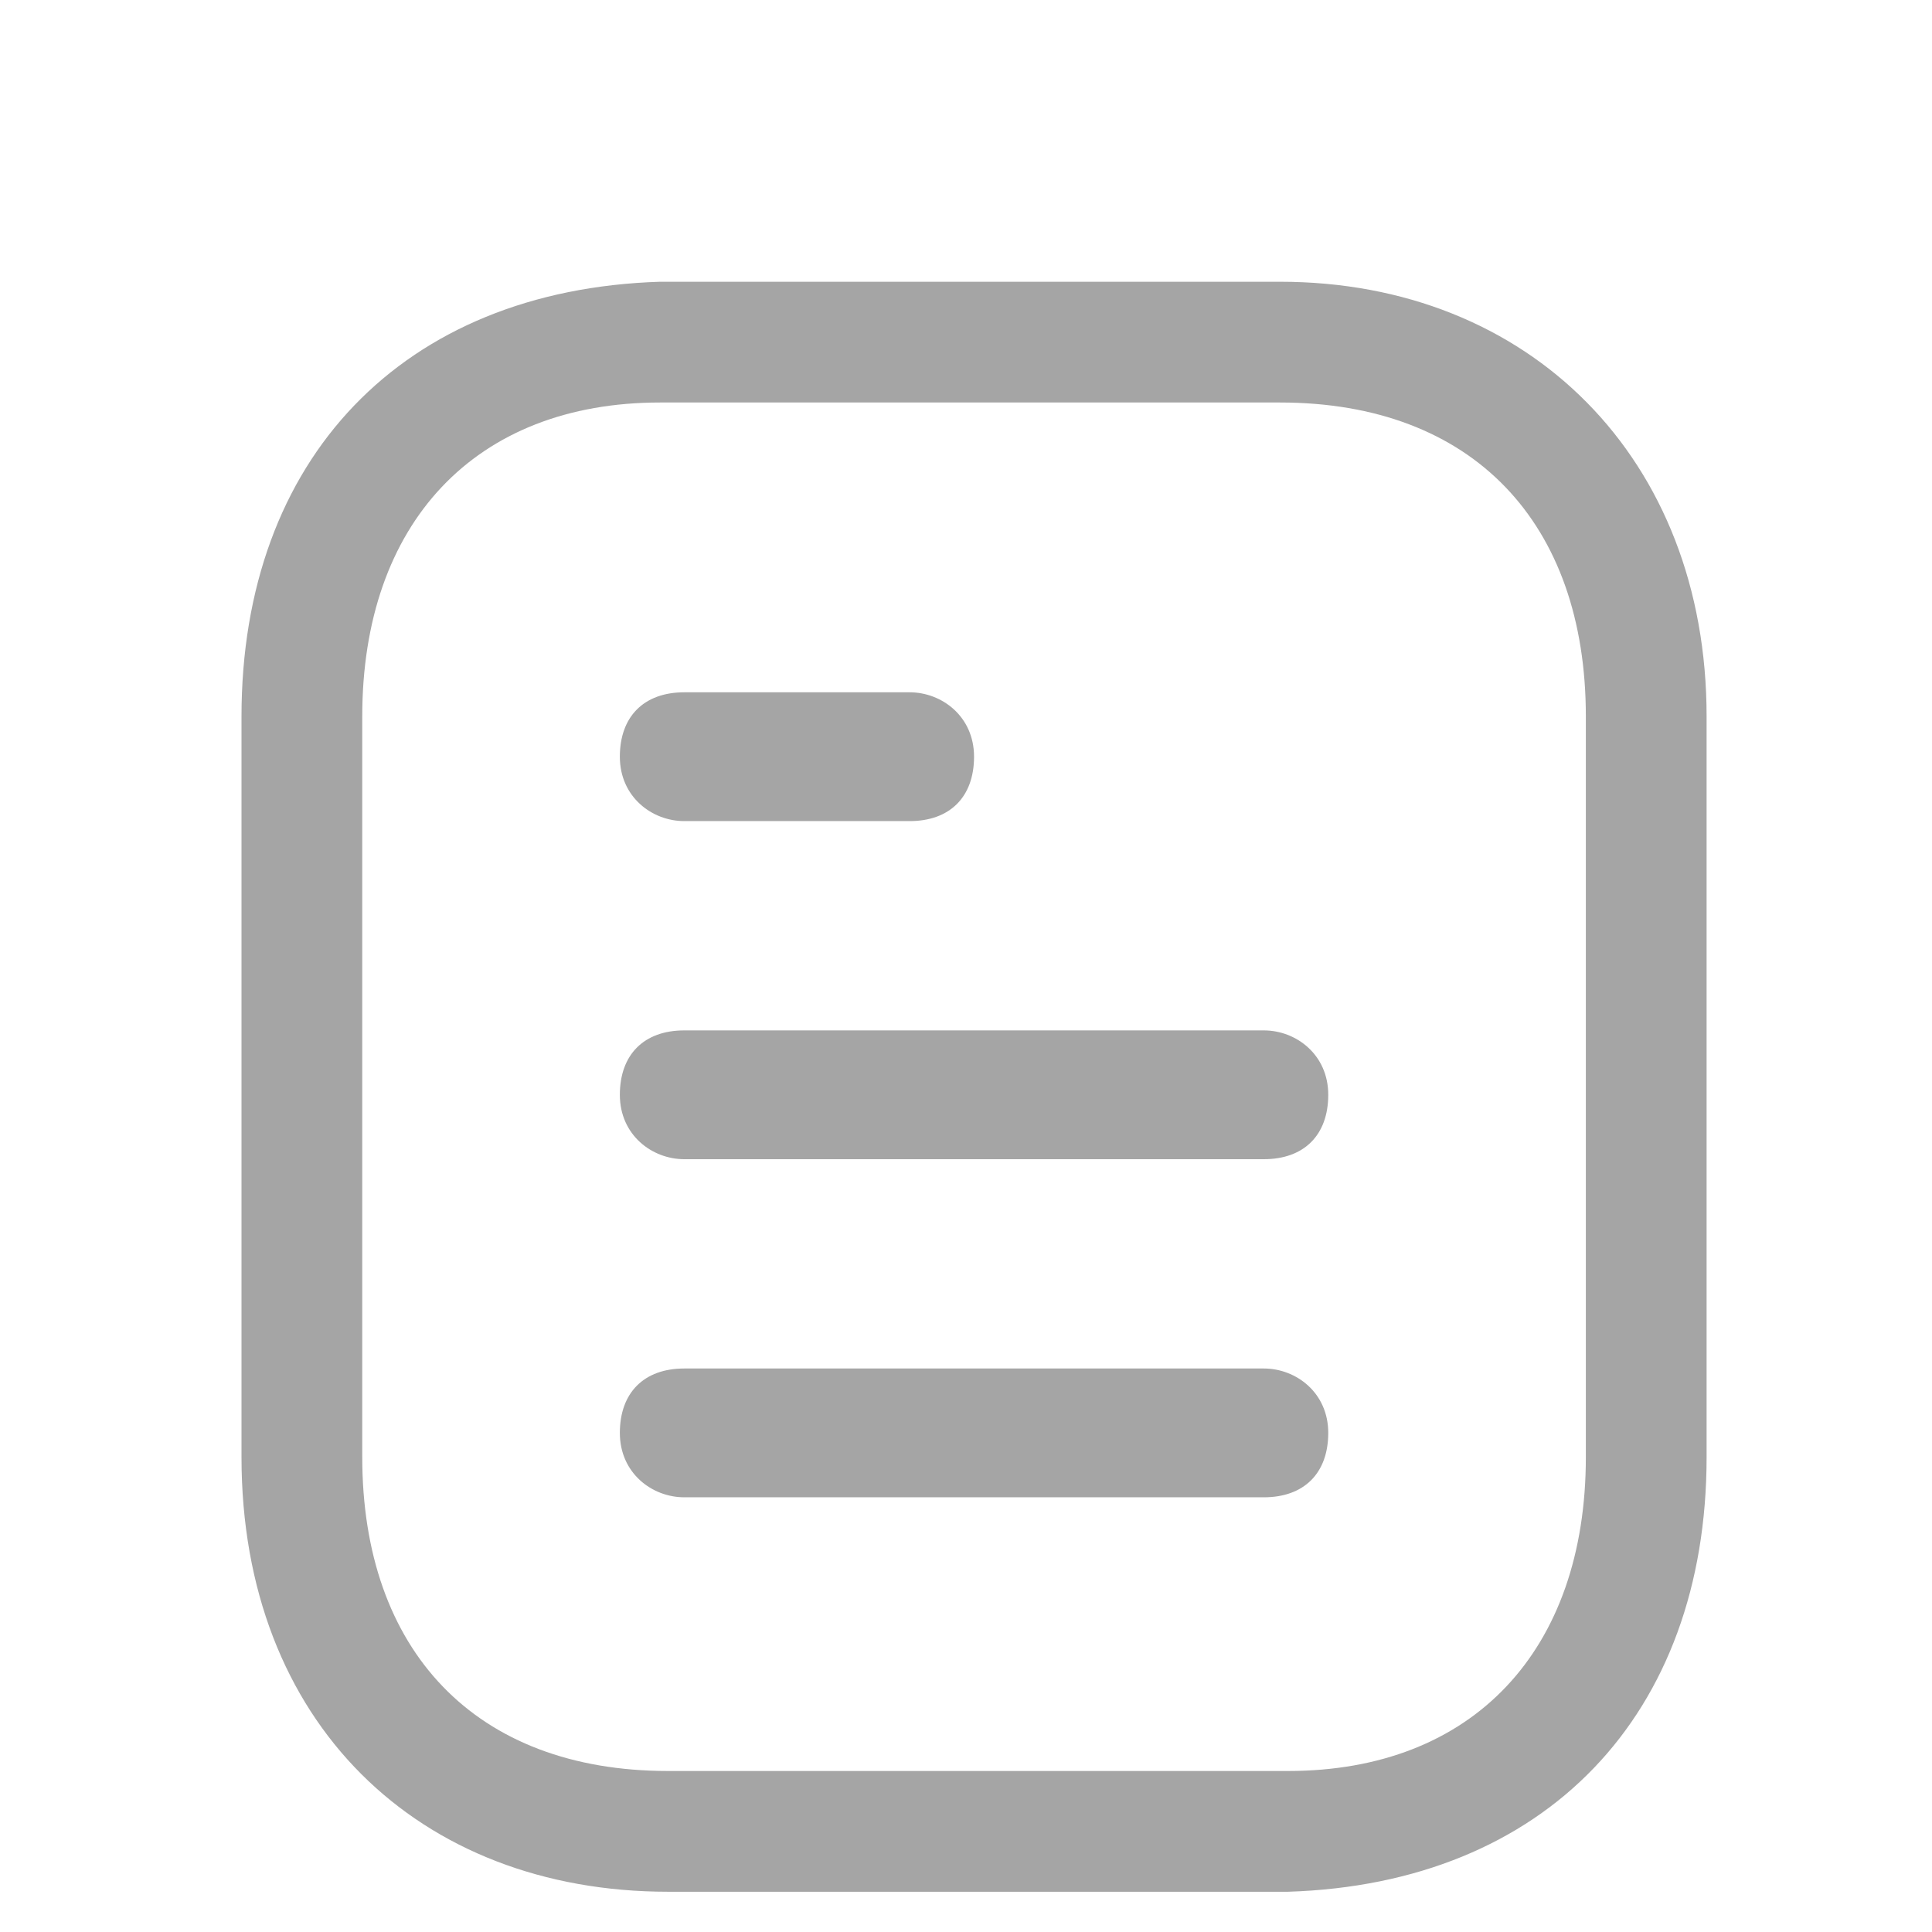 <?xml version="1.0" encoding="UTF-8"?>
<svg id="Layer_1" data-name="Layer 1" xmlns="http://www.w3.org/2000/svg" version="1.1" viewBox="0 0 24 24">
  <defs>
    <style>
      .cls-1 {
        fill: #a5a5a5;
        fill-rule: evenodd;
        stroke-width: 0px;
      }
    </style>
  </defs>
  <g id="Iconly_Light-Outline_Document" data-name="Iconly/Light-Outline/Document">
    <g id="Document">
      <path id="Combined-Shape" class="cls-1" d="M15.9,3.5c3.1,0,5.3,2.2,5.3,5.4v9.2c0,3.2-2,5.3-5.2,5.4h-7.7c-3.1,0-5.3-2.1-5.3-5.4v-9.2c0-3.2,2-5.3,5.2-5.4h7.7s0,0,0,0ZM15.9,5h-7.7c-2.3,0-3.7,1.5-3.7,3.9v9.2c0,2.4,1.4,3.9,3.8,3.9h7.7c2.3,0,3.7-1.5,3.7-3.9v-9.2c0-2.4-1.4-3.9-3.8-3.9ZM15.7,17c.4,0,.8.3.8.8s-.3.8-.8.8h-7.2c-.4,0-.8-.3-.8-.8s.3-.8.8-.8h7.2ZM15.7,12.8c.4,0,.8.3.8.8s-.3.8-.8.8h-7.2c-.4,0-.8-.3-.8-.8s.3-.8.8-.8h7.2ZM11.3,8.6c.4,0,.8.3.8.8s-.3.8-.8.8h-2.8c-.4,0-.8-.3-.8-.8s.3-.8.8-.8h2.8Z"/>
    </g>
  </g>
</svg>